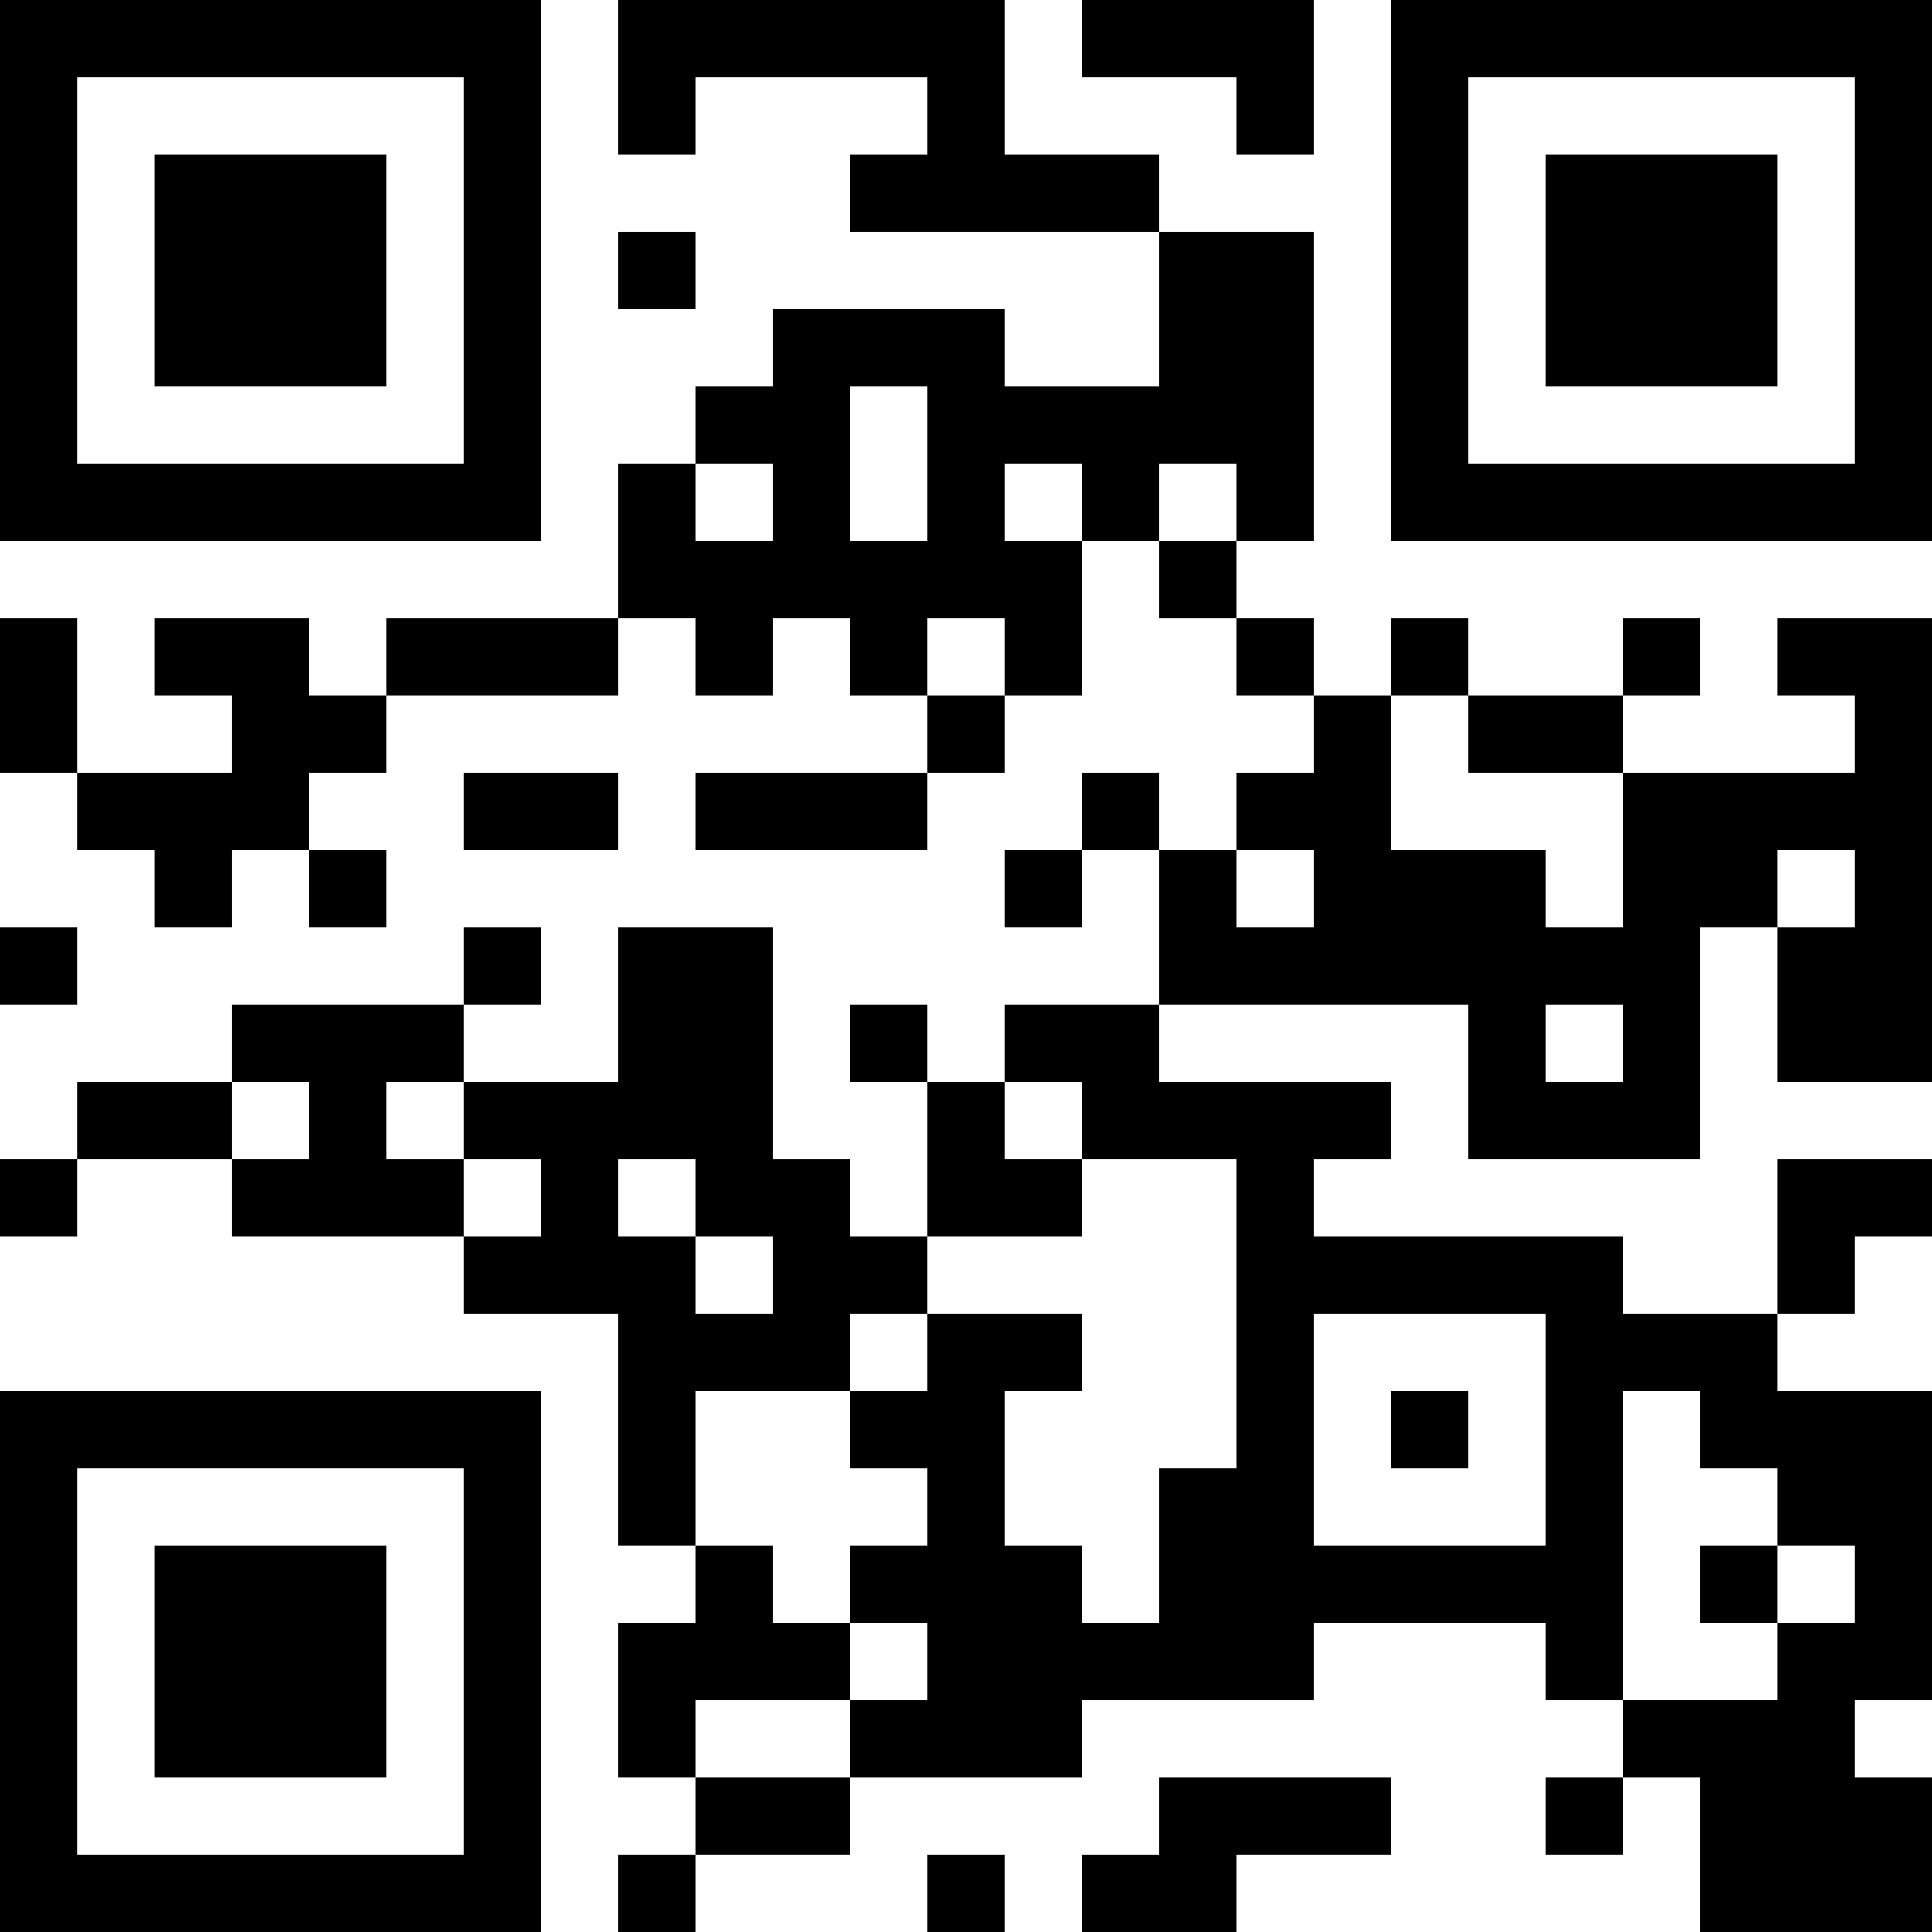 <?xml version="1.0" encoding="UTF-8"?>
<svg xmlns="http://www.w3.org/2000/svg" version="1.1" width="300" height="300" viewBox="0 0 300 300"><rect x="0" y="0" width="300" height="300" fill="#ffffff"/><g transform="scale(12)"><g transform="translate(0,0)"><path fill-rule="evenodd" d="M8 0L8 2L9 2L9 1L12 1L12 2L11 2L11 3L15 3L15 5L13 5L13 4L10 4L10 5L9 5L9 6L8 6L8 8L5 8L5 9L4 9L4 8L2 8L2 9L3 9L3 10L1 10L1 8L0 8L0 10L1 10L1 11L2 11L2 12L3 12L3 11L4 11L4 12L5 12L5 11L4 11L4 10L5 10L5 9L8 9L8 8L9 8L9 9L10 9L10 8L11 8L11 9L12 9L12 10L9 10L9 11L12 11L12 10L13 10L13 9L14 9L14 7L15 7L15 8L16 8L16 9L17 9L17 10L16 10L16 11L15 11L15 10L14 10L14 11L13 11L13 12L14 12L14 11L15 11L15 13L13 13L13 14L12 14L12 13L11 13L11 14L12 14L12 16L11 16L11 15L10 15L10 12L8 12L8 14L6 14L6 13L7 13L7 12L6 12L6 13L3 13L3 14L1 14L1 15L0 15L0 16L1 16L1 15L3 15L3 16L6 16L6 17L8 17L8 20L9 20L9 21L8 21L8 23L9 23L9 24L8 24L8 25L9 25L9 24L11 24L11 23L14 23L14 22L17 22L17 21L20 21L20 22L21 22L21 23L20 23L20 24L21 24L21 23L22 23L22 25L25 25L25 23L24 23L24 22L25 22L25 18L23 18L23 17L24 17L24 16L25 16L25 15L23 15L23 17L21 17L21 16L17 16L17 15L18 15L18 14L15 14L15 13L19 13L19 15L22 15L22 12L23 12L23 14L25 14L25 8L23 8L23 9L24 9L24 10L21 10L21 9L22 9L22 8L21 8L21 9L19 9L19 8L18 8L18 9L17 9L17 8L16 8L16 7L17 7L17 3L15 3L15 2L13 2L13 0ZM14 0L14 1L16 1L16 2L17 2L17 0ZM8 3L8 4L9 4L9 3ZM11 5L11 7L12 7L12 5ZM9 6L9 7L10 7L10 6ZM13 6L13 7L14 7L14 6ZM15 6L15 7L16 7L16 6ZM12 8L12 9L13 9L13 8ZM18 9L18 11L20 11L20 12L21 12L21 10L19 10L19 9ZM6 10L6 11L8 11L8 10ZM16 11L16 12L17 12L17 11ZM23 11L23 12L24 12L24 11ZM0 12L0 13L1 13L1 12ZM20 13L20 14L21 14L21 13ZM3 14L3 15L4 15L4 14ZM5 14L5 15L6 15L6 16L7 16L7 15L6 15L6 14ZM13 14L13 15L14 15L14 16L12 16L12 17L11 17L11 18L9 18L9 20L10 20L10 21L11 21L11 22L9 22L9 23L11 23L11 22L12 22L12 21L11 21L11 20L12 20L12 19L11 19L11 18L12 18L12 17L14 17L14 18L13 18L13 20L14 20L14 21L15 21L15 19L16 19L16 15L14 15L14 14ZM8 15L8 16L9 16L9 17L10 17L10 16L9 16L9 15ZM17 17L17 20L20 20L20 17ZM18 18L18 19L19 19L19 18ZM21 18L21 22L23 22L23 21L24 21L24 20L23 20L23 19L22 19L22 18ZM22 20L22 21L23 21L23 20ZM15 23L15 24L14 24L14 25L16 25L16 24L18 24L18 23ZM12 24L12 25L13 25L13 24ZM0 0L7 0L7 7L0 7ZM1 1L1 6L6 6L6 1ZM2 2L5 2L5 5L2 5ZM18 0L25 0L25 7L18 7ZM19 1L19 6L24 6L24 1ZM20 2L23 2L23 5L20 5ZM0 18L7 18L7 25L0 25ZM1 19L1 24L6 24L6 19ZM2 20L5 20L5 23L2 23Z" fill="#000000"/></g></g></svg>
